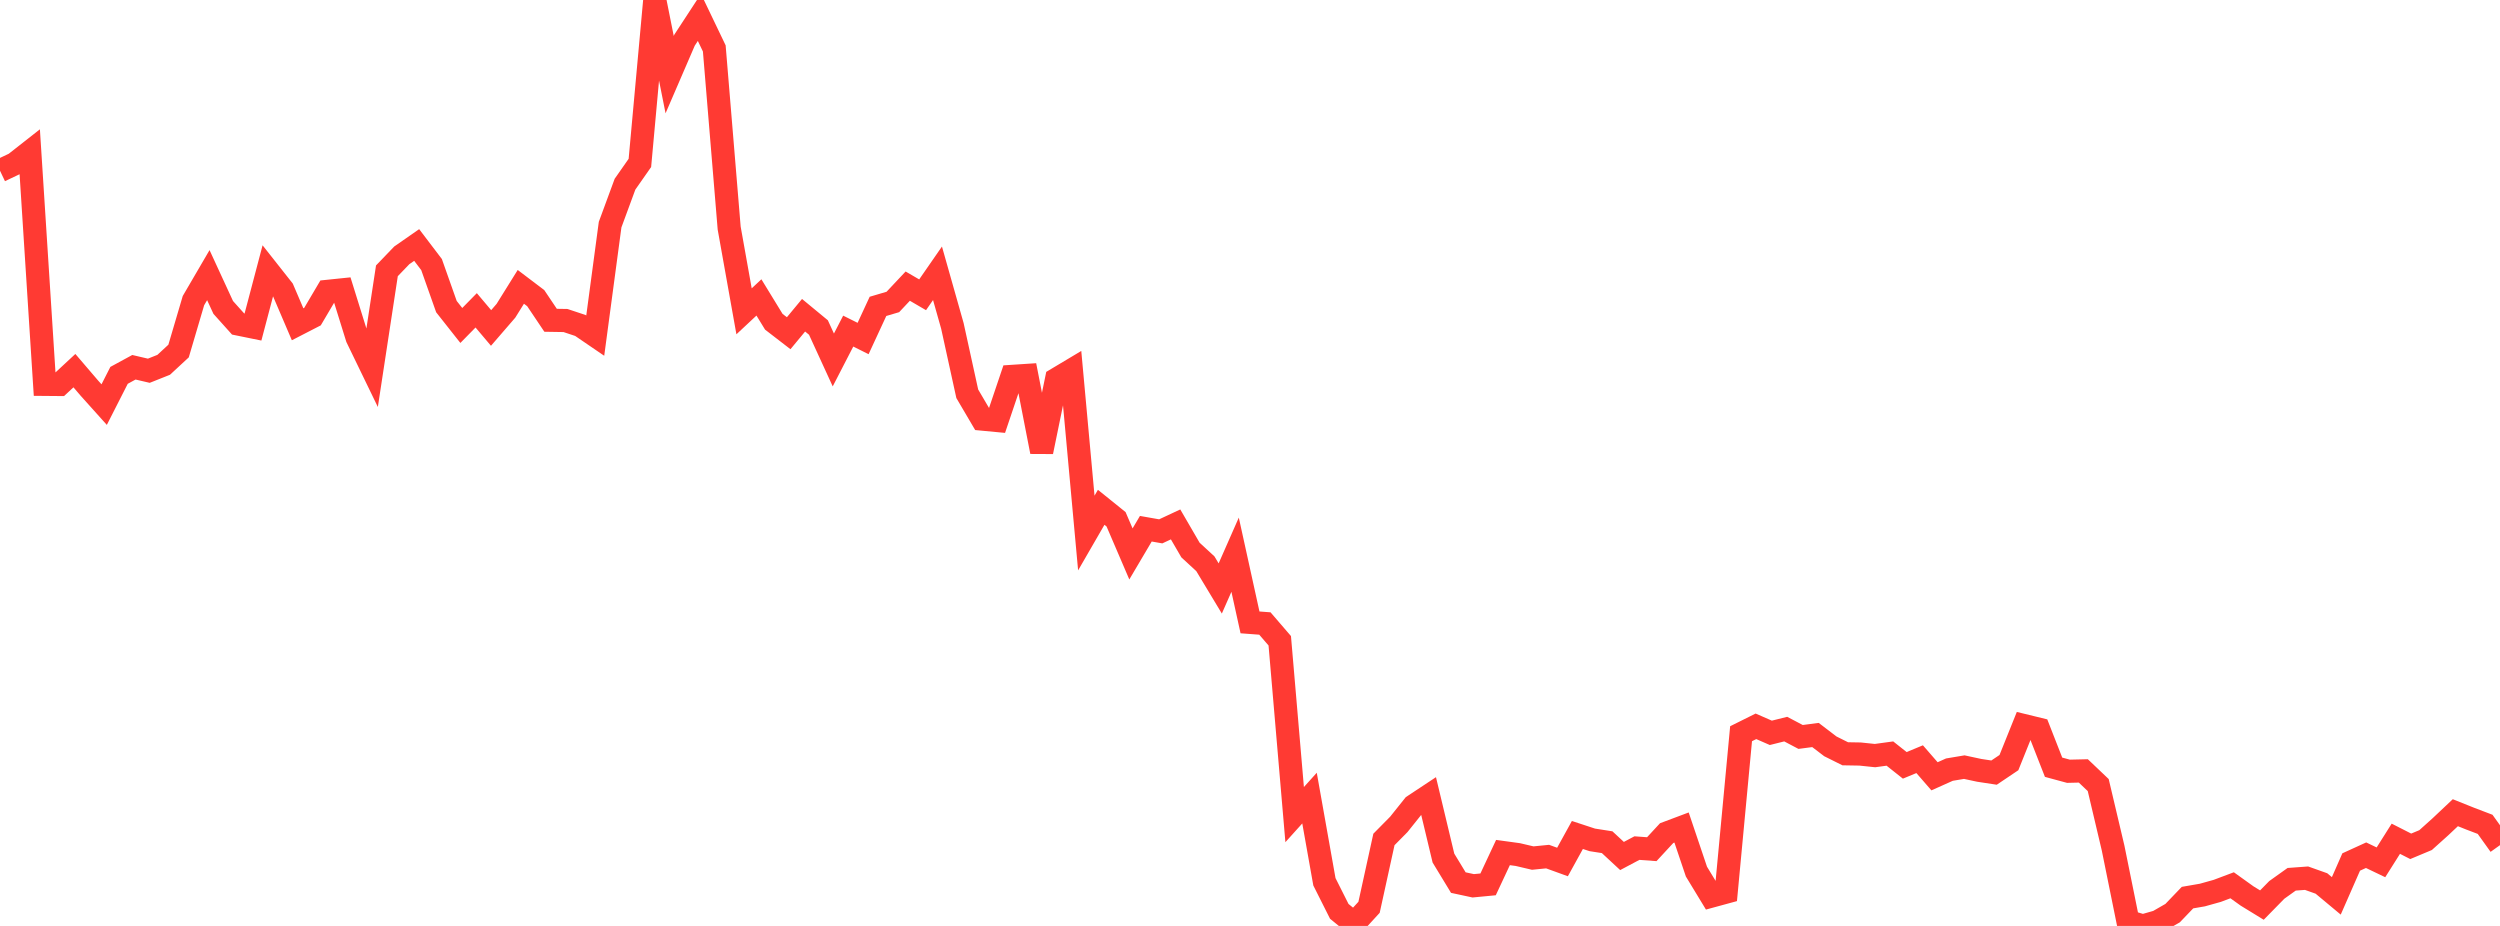 <?xml version="1.0" standalone="no"?>
<!DOCTYPE svg PUBLIC "-//W3C//DTD SVG 1.1//EN" "http://www.w3.org/Graphics/SVG/1.1/DTD/svg11.dtd">

<svg width="135" height="50" viewBox="0 0 135 50" preserveAspectRatio="none" 
  xmlns="http://www.w3.org/2000/svg"
  xmlns:xlink="http://www.w3.org/1999/xlink">


<polyline points="0.0, 9.219 0.804, 8.837 1.607, 8.207 2.411, 20.755 3.214, 20.762 4.018, 20.015 4.821, 20.953 5.625, 21.849 6.429, 20.269 7.232, 19.832 8.036, 20.02 8.839, 19.7 9.643, 18.956 10.446, 16.234 11.25, 14.857 12.054, 16.601 12.857, 17.496 13.661, 17.66 14.464, 14.616 15.268, 15.635 16.071, 17.511 16.875, 17.097 17.679, 15.734 18.482, 15.651 19.286, 18.236 20.089, 19.894 20.893, 14.624 21.696, 13.789 22.5, 13.229 23.304, 14.287 24.107, 16.557 24.911, 17.575 25.714, 16.758 26.518, 17.71 27.321, 16.781 28.125, 15.49 28.929, 16.099 29.732, 17.295 30.536, 17.308 31.339, 17.575 32.143, 18.124 32.946, 12.13 33.75, 9.947 34.554, 8.797 35.357, 0.0 36.161, 4.03 36.964, 2.17 37.768, 0.94 38.571, 2.615 39.375, 12.316 40.179, 16.811 40.982, 16.061 41.786, 17.375 42.589, 17.994 43.393, 17.023 44.196, 17.686 45.0, 19.438 45.804, 17.879 46.607, 18.28 47.411, 16.544 48.214, 16.306 49.018, 15.451 49.821, 15.919 50.625, 14.758 51.429, 17.599 52.232, 21.263 53.036, 22.631 53.839, 22.707 54.643, 20.326 55.446, 20.273 56.25, 24.394 57.054, 20.477 57.857, 19.997 58.661, 28.784 59.464, 27.394 60.268, 28.042 61.071, 29.912 61.875, 28.551 62.679, 28.693 63.482, 28.318 64.286, 29.702 65.089, 30.442 65.893, 31.777 66.696, 29.954 67.5, 33.609 68.304, 33.669 69.107, 34.602 69.911, 43.989 70.714, 43.097 71.518, 47.616 72.321, 49.213 73.125, 49.87 73.929, 48.994 74.732, 45.331 75.536, 44.517 76.339, 43.513 77.143, 42.981 77.946, 46.337 78.75, 47.66 79.554, 47.833 80.357, 47.756 81.161, 46.037 81.964, 46.147 82.768, 46.336 83.571, 46.256 84.375, 46.548 85.179, 45.089 85.982, 45.353 86.786, 45.479 87.589, 46.224 88.393, 45.797 89.196, 45.856 90.0, 44.987 90.804, 44.685 91.607, 47.066 92.411, 48.39 93.214, 48.171 94.018, 39.621 94.821, 39.221 95.625, 39.573 96.429, 39.372 97.232, 39.795 98.036, 39.69 98.839, 40.303 99.643, 40.704 100.446, 40.718 101.25, 40.802 102.054, 40.692 102.857, 41.329 103.661, 40.996 104.464, 41.92 105.268, 41.56 106.071, 41.425 106.875, 41.598 107.679, 41.721 108.482, 41.181 109.286, 39.18 110.089, 39.376 110.893, 41.43 111.696, 41.648 112.5, 41.629 113.304, 42.394 114.107, 45.794 114.911, 49.76 115.714, 50.0 116.518, 49.77 117.321, 49.309 118.125, 48.471 118.929, 48.332 119.732, 48.107 120.536, 47.805 121.339, 48.381 122.143, 48.874 122.946, 48.055 123.75, 47.481 124.554, 47.422 125.357, 47.707 126.161, 48.377 126.964, 46.548 127.768, 46.181 128.571, 46.566 129.375, 45.292 130.179, 45.701 130.982, 45.365 131.786, 44.643 132.589, 43.886 133.393, 44.208 134.196, 44.514 135.0, 45.637" fill="none" stroke="#ff3a33" stroke-width="1.25"/>

</svg>